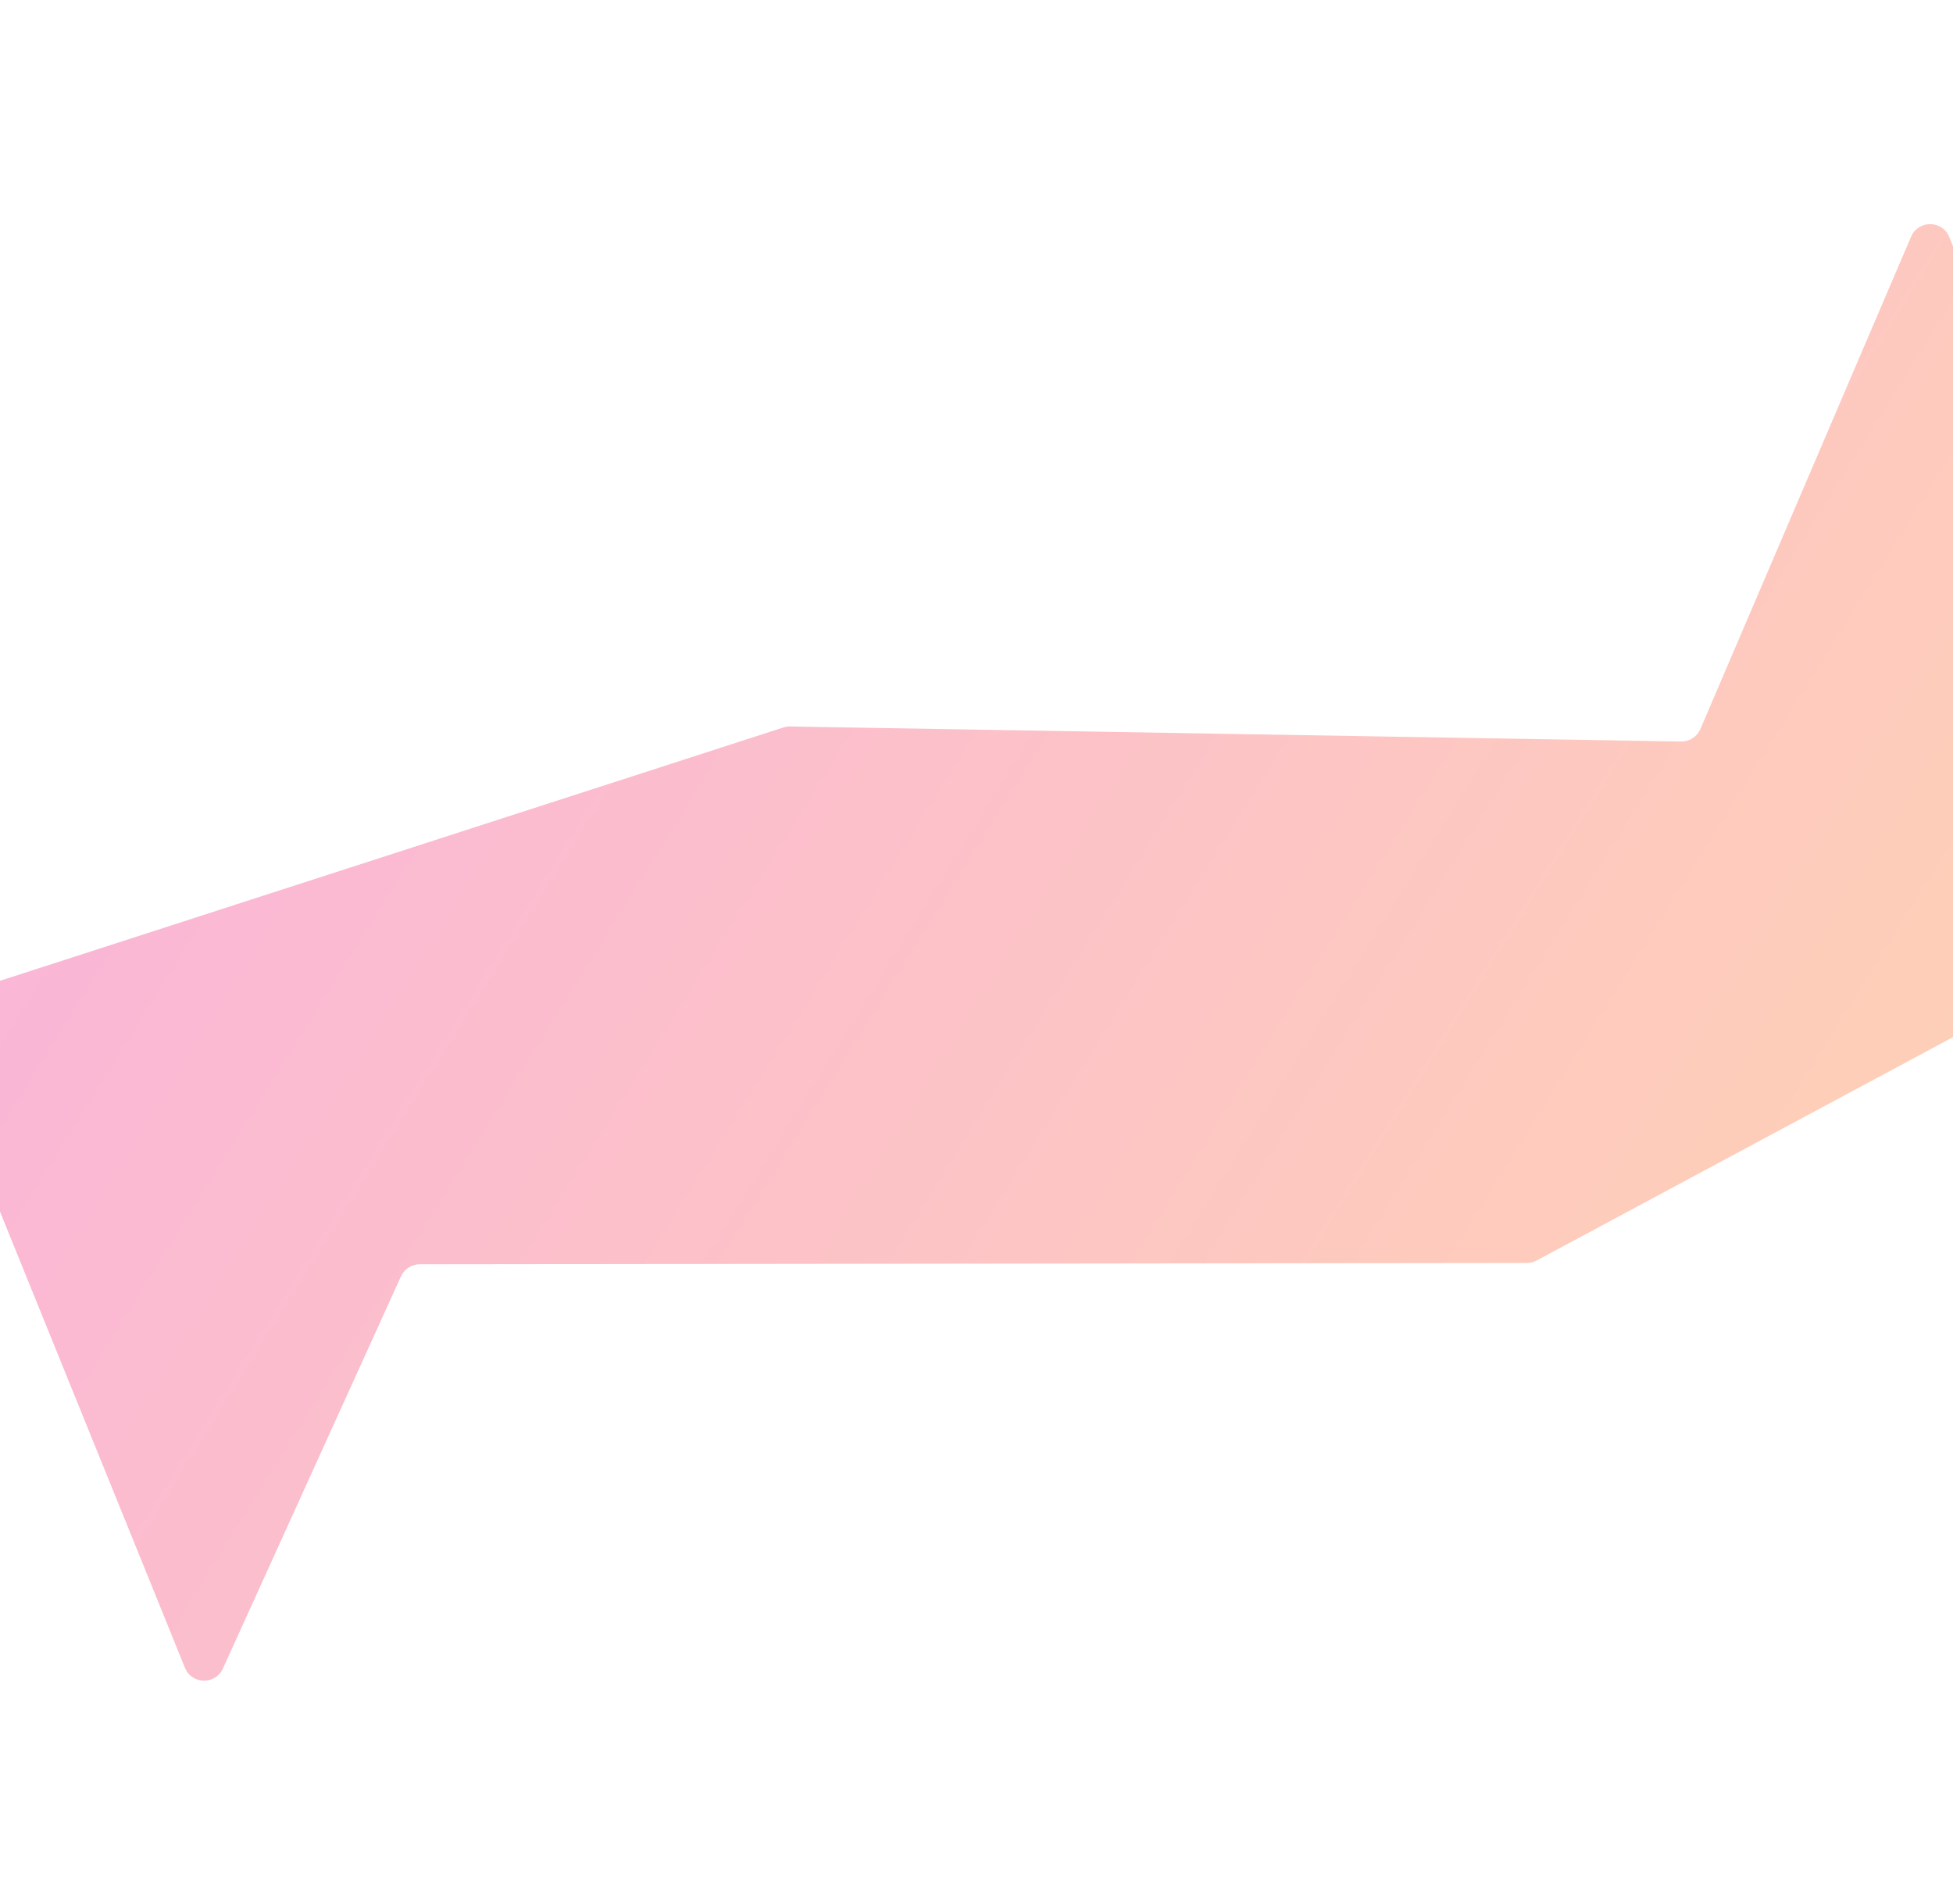 <svg width="1512" height="1474" viewBox="0 0 1512 1474" fill="none" xmlns="http://www.w3.org/2000/svg">
<g opacity="0.3" filter="url(#filter0_f_1028_5231)">
<path d="M1710.51 680.176C1713.58 687.752 1710.45 696.425 1703.24 700.289L1189.66 975.763C1187.34 977.007 1184.75 977.66 1182.12 977.663L324.96 978.696C318.69 978.704 313.003 982.372 310.411 988.081L172.58 1291.63C166.769 1304.43 148.465 1304.06 143.184 1291.03L-57.59 795.9C-61.082 787.288 -56.527 777.522 -47.685 774.663L606.429 563.156C608.106 562.614 609.86 562.352 611.622 562.382L1301.47 574.025C1307.97 574.135 1313.89 570.3 1316.45 564.323L1479.56 183.202C1485.16 170.127 1503.76 170.305 1509.1 183.485L1710.51 680.176Z" fill="url(#paint0_linear_1028_5231)"/>
</g>
<defs>
<filter id="filter0_f_1028_5231" x="-231.668" y="0.597" width="2116.25" height="1473.32" filterUnits="userSpaceOnUse" color-interpolation-filters="sRGB">
<feFlood flood-opacity="0" result="BackgroundImageFix"/>
<feBlend mode="normal" in="SourceGraphic" in2="BackgroundImageFix" result="shape"/>
<feGaussianBlur stdDeviation="86.45" result="effect1_foregroundBlur_1028_5231"/>
</filter>
<linearGradient id="paint0_linear_1028_5231" x1="-64.055" y1="779.956" x2="1248.48" y2="1599.39" gradientUnits="userSpaceOnUse">
<stop stop-color="#EE0979"/>
<stop offset="1" stop-color="#FF6A00"/>
</linearGradient>
</defs>
</svg>
